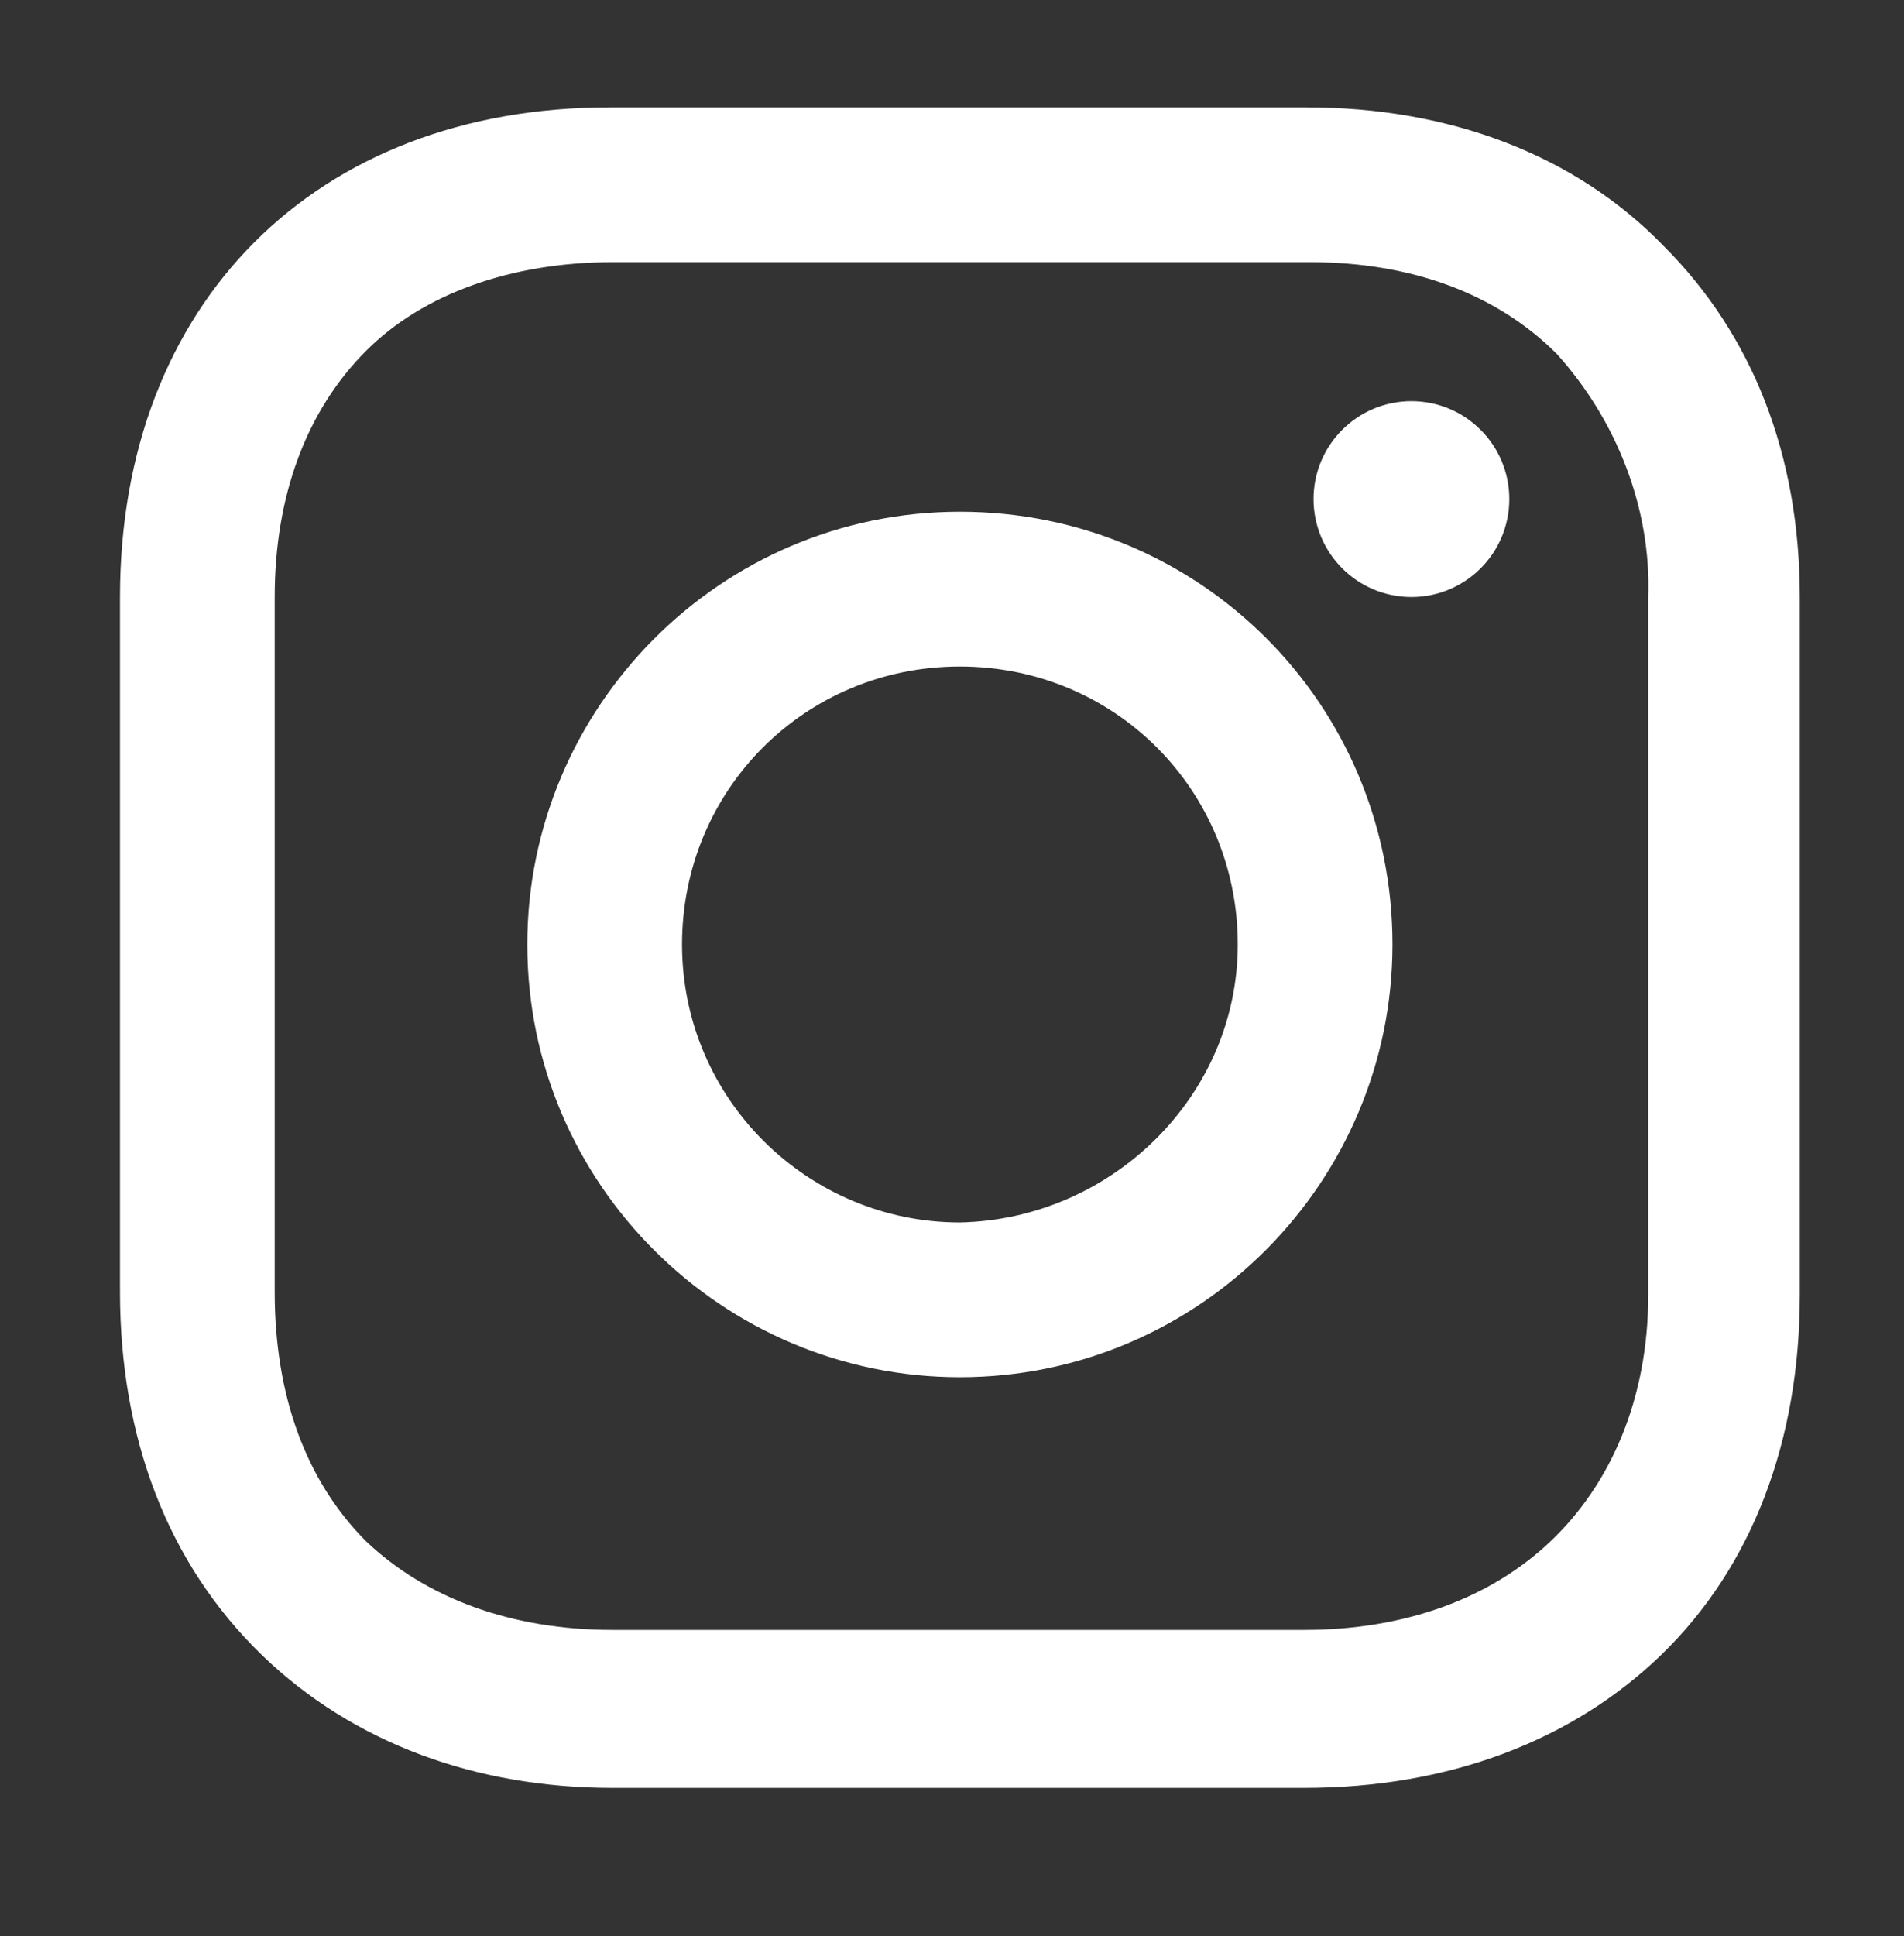 <?xml version="1.0" encoding="utf-8"?>
<!-- Generator: Adobe Illustrator 27.9.6, SVG Export Plug-In . SVG Version: 9.03 Build 54986)  -->
<svg version="1.1" id="レイヤー_1" xmlns="http://www.w3.org/2000/svg" xmlns:xlink="http://www.w3.org/1999/xlink" x="0px"
	 y="0px" viewBox="0 0 60.3 61.3" style="enable-background:new 0 0 60.3 61.3;" xml:space="preserve">
<rect x="0" y="0" width="60.3" height="61.3" fill="#333333" stroke="none"/>
<style type="text/css">
	.st0{fill:#00A08E;}
	.st1{fill:#938228;}
	.st2{fill:#FFFFFF;}
	.st3{fill:#77CCAC;}
	.st4{fill:#CEEDD2;}
	.st5{fill:#00826D;}
	.st6{fill:none;stroke:#FFFFFF;stroke-width:0.823;stroke-miterlimit:10;}
	.st7{fill:#232323;}
	.st8{fill:#CFCBA5;}
	.st9{fill:#F48020;}
	.st10{fill:#00790D;}
</style>
<g>
	<g transform="translate(267.6 329.2)">
		<path class="st2" d="M-237.2-313c-7.6,0-13.7,6.2-13.7,13.7c0,7.6,6.2,13.7,13.7,13.7c7.6,0,13.7-6.2,13.7-13.7
			C-223.5-306.9-229.6-313-237.2-313z M-237.2-290.5c-4.8,0-8.8-3.9-8.8-8.8s3.9-8.8,8.8-8.8s8.8,3.9,8.8,8.8
			C-228.4-294.5-232.4-290.6-237.2-290.5z"/>
		<circle class="st2" cx="-222.9" cy="-313.4" r="3.1"/>
		<path class="st2" d="M-214.9-321.4c-2.8-2.9-6.8-4.4-11.3-4.4h-22.1c-9.3,0-15.5,6.2-15.5,15.5v22c0,4.6,1.5,8.6,4.5,11.5
			c2.9,2.8,6.8,4.2,11.1,4.2h21.9c4.6,0,8.5-1.5,11.3-4.2c2.9-2.8,4.4-6.8,4.4-11.4v-22.1C-210.6-314.8-212.1-318.6-214.9-321.4z
			 M-215.4-288.2c0,3.3-1.2,6-3.1,7.8c-1.9,1.8-4.6,2.8-7.8,2.8h-21.9c-3.2,0-5.9-1-7.8-2.8c-1.9-1.9-2.9-4.6-2.9-7.9v-22
			c0-3.2,1-5.9,2.9-7.8c1.8-1.8,4.6-2.8,7.8-2.8h22.1c3.2,0,5.9,1,7.8,2.9c1.9,2.1,3,4.9,2.9,7.7V-288.2L-215.4-288.2z"/>
	</g>
</g>
</svg>
